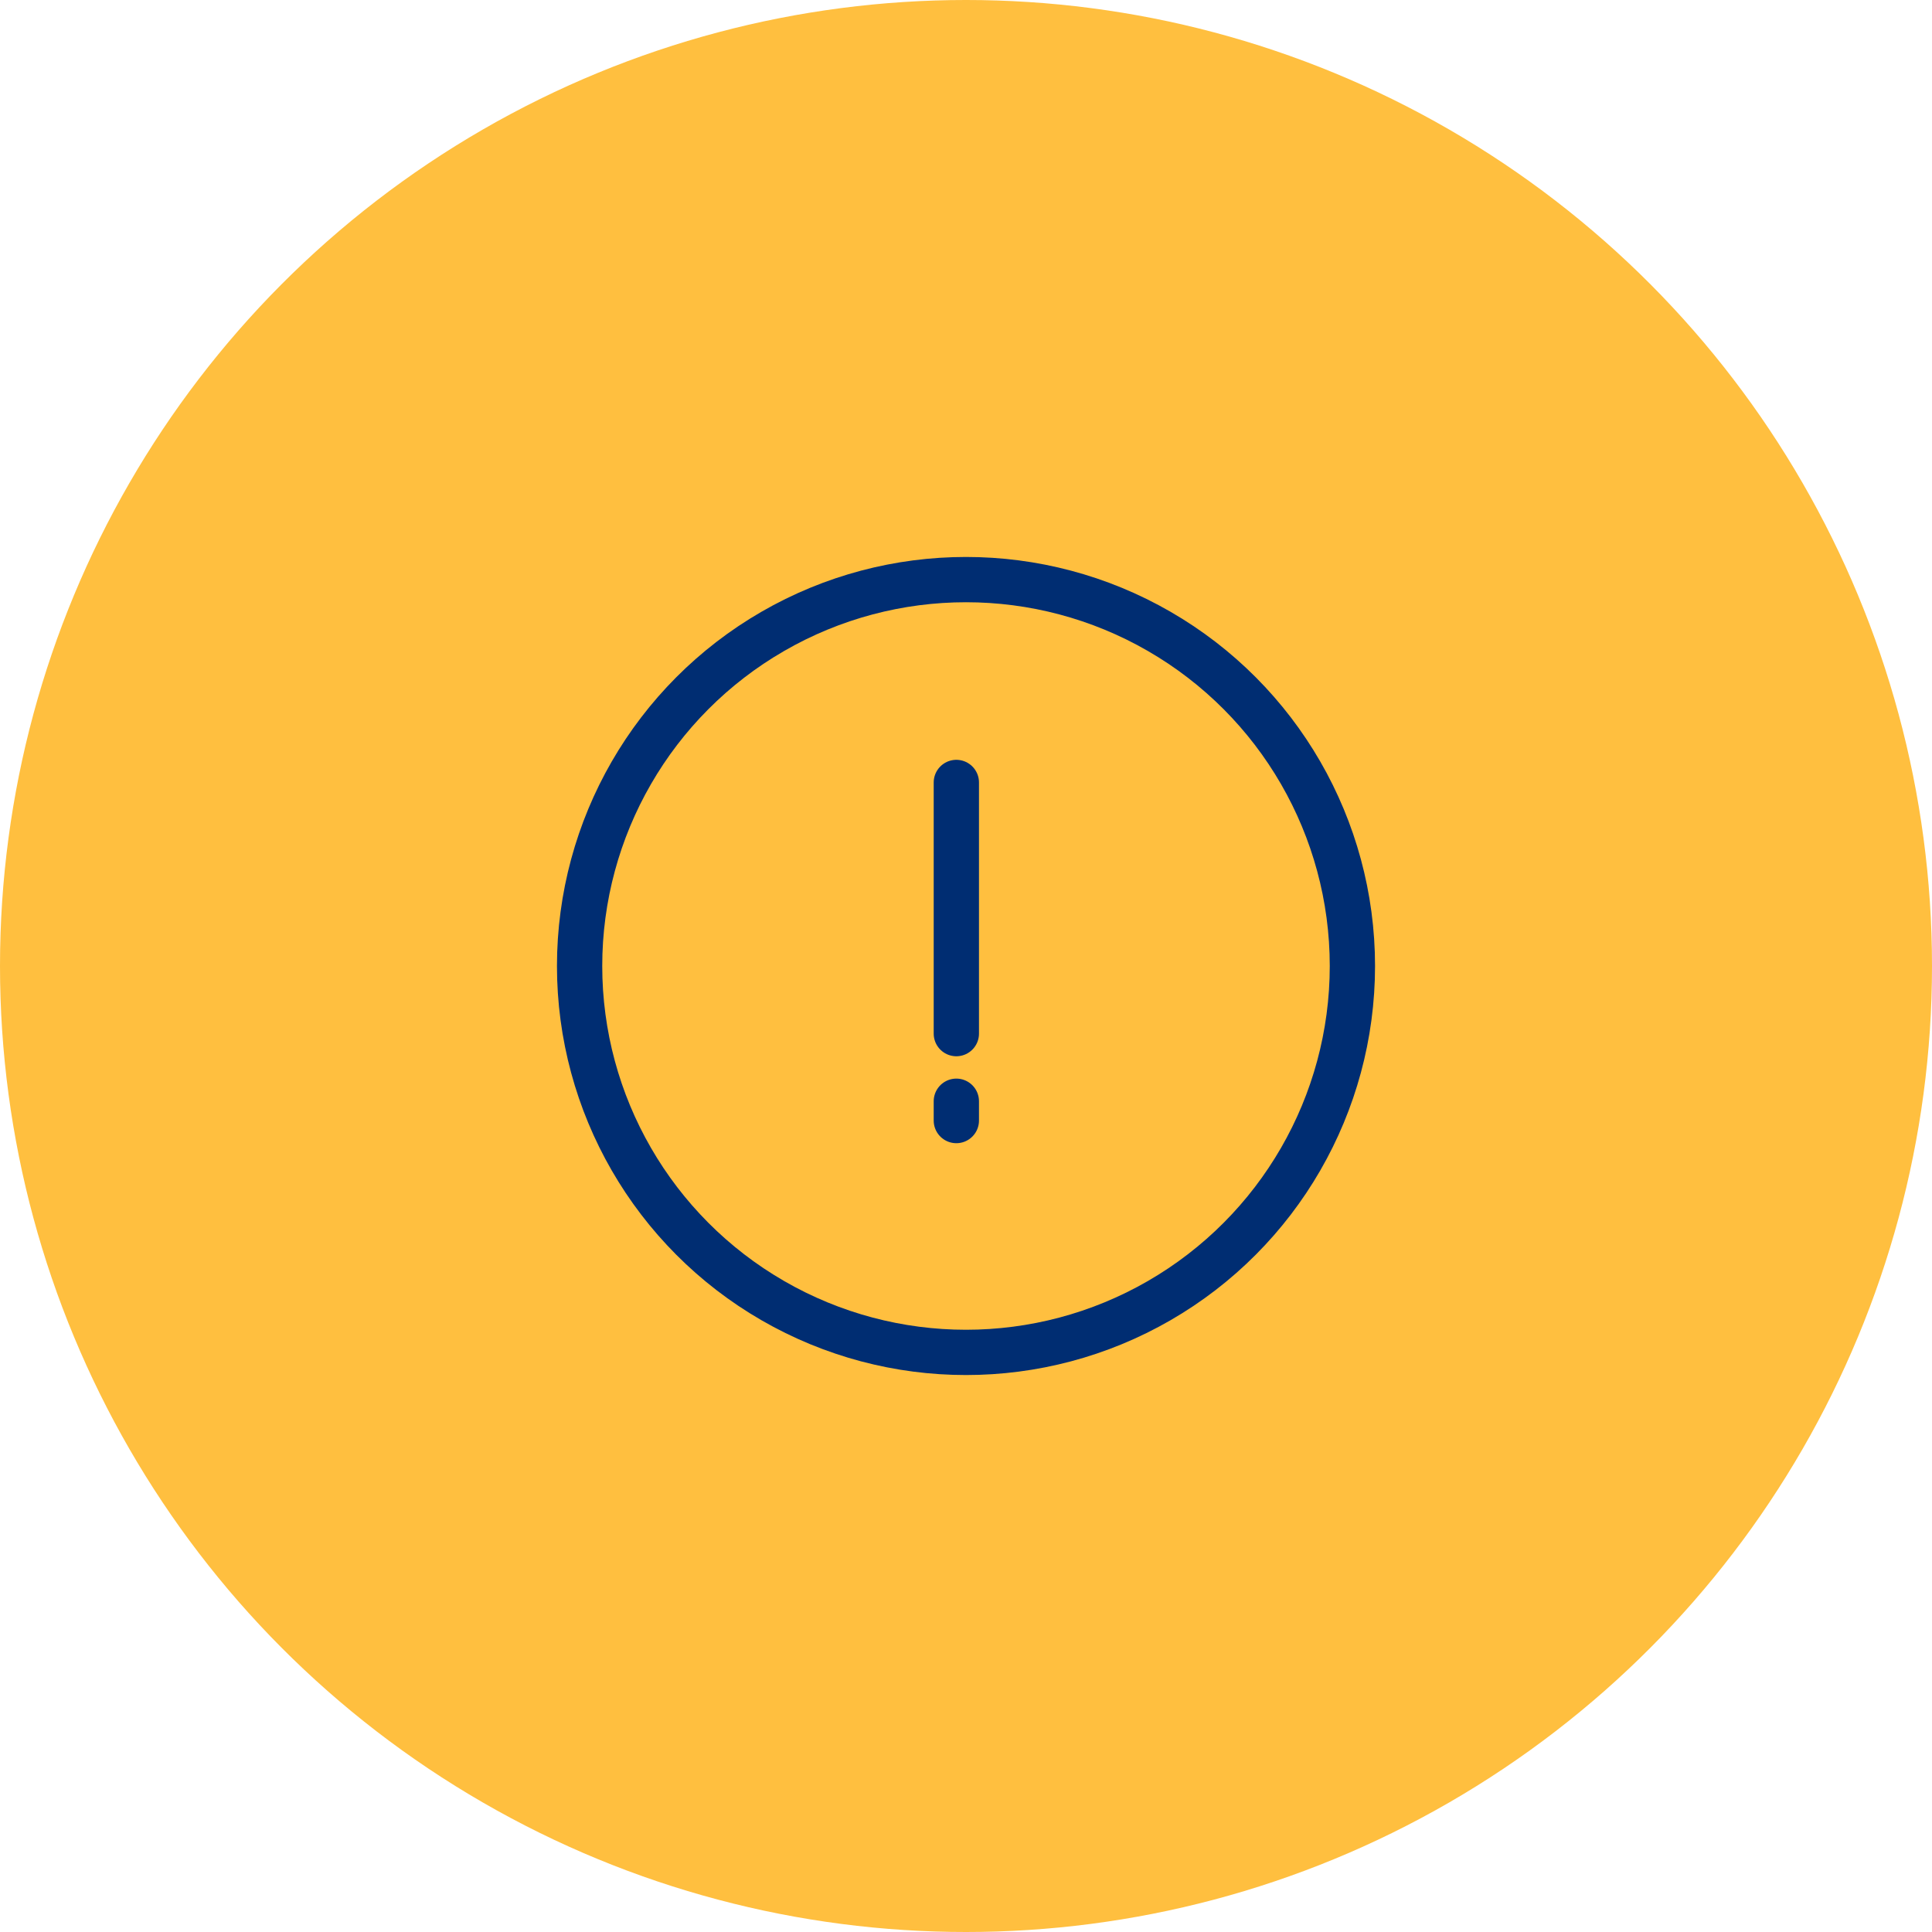 <svg xmlns="http://www.w3.org/2000/svg" width="64" height="64" viewBox="0 0 64 64">
    <g fill="none" fill-rule="evenodd">
        <circle cx="32" cy="32" r="32" fill="#FFBF3F"/>
        <g stroke="#002D72" stroke-width="1.5" transform="translate(19.2 19.2)">
            <circle cx="12.8" cy="12.8" r="12.8"/>
            <path stroke-linecap="round" stroke-linejoin="round" d="M12.48 6.72L12.48 15.04M12.48 17.28L12.48 17.92"/>
        </g>
    </g>
</svg>
